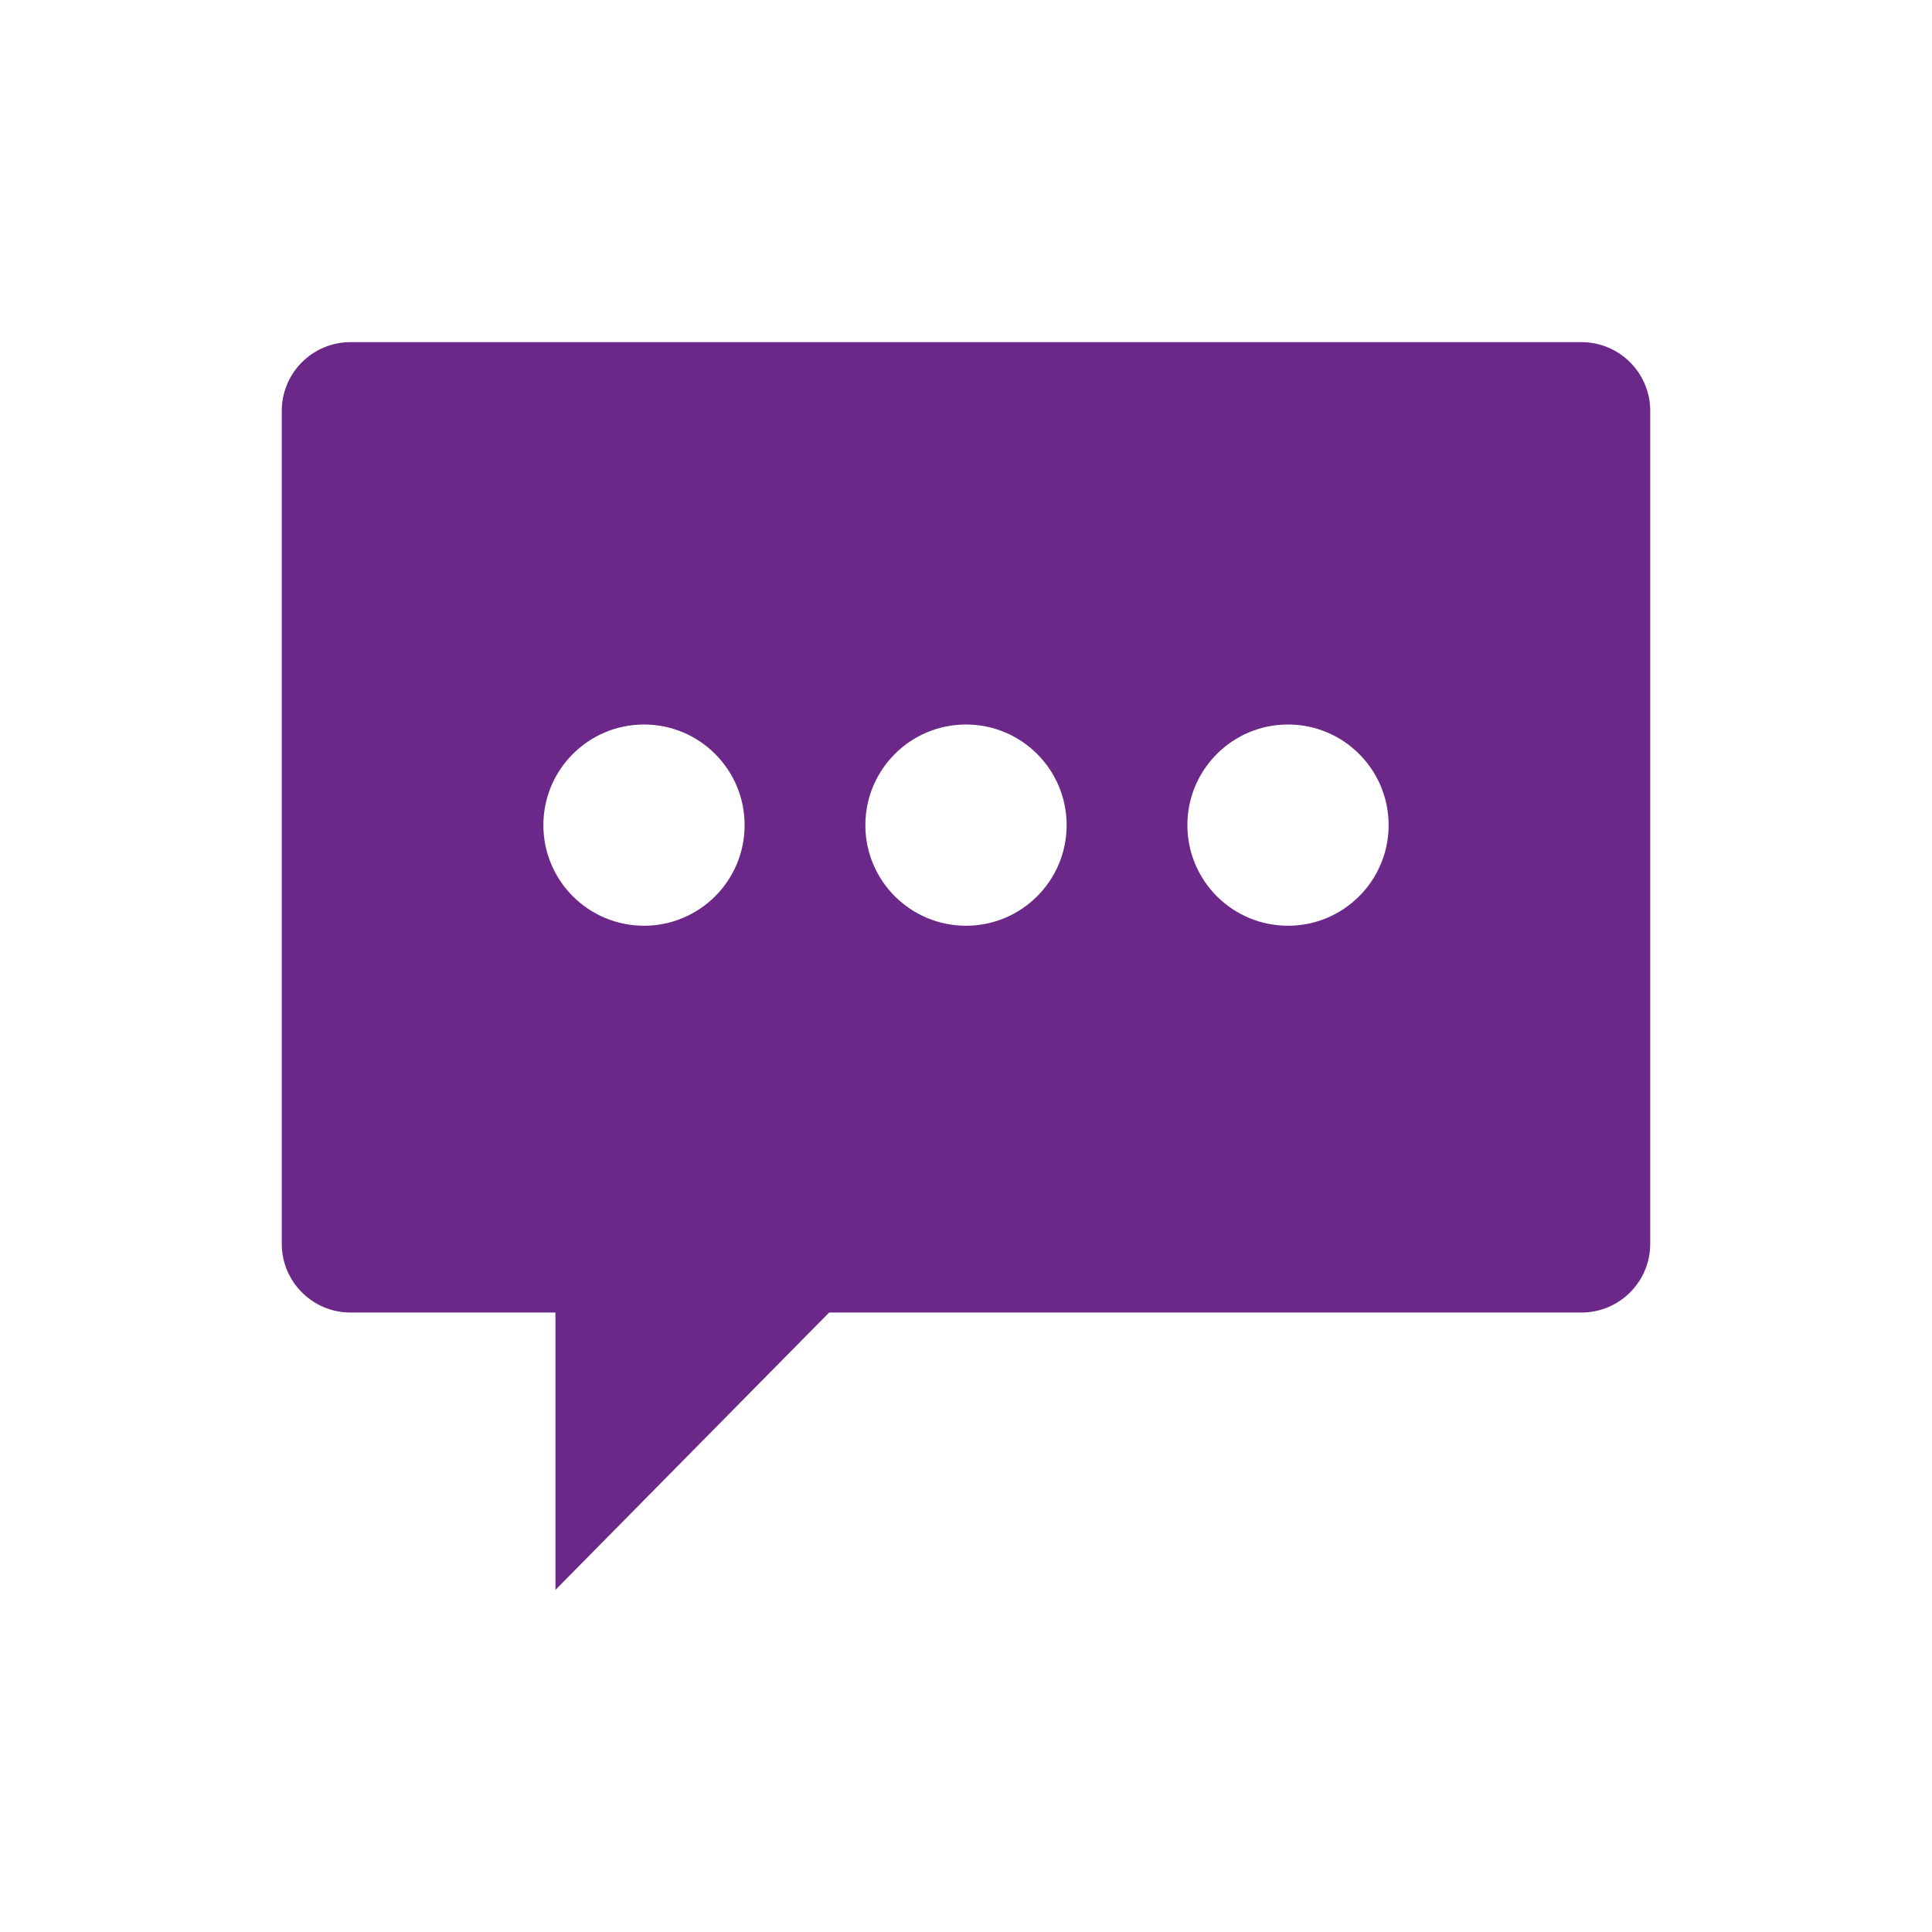 <svg width="68" height="68" xmlns="http://www.w3.org/2000/svg" xmlns:xlink="http://www.w3.org/1999/xlink" xml:space="preserve" overflow="hidden">
<style type="text/css">
	.st1{fill:#6C2888;}
</style>
<g transform="translate(-96 -196)"><path class="st1" d="M108.325 208.042C106.987 208.049 105.909 209.14 105.917 210.478 105.917 210.478 105.917 210.478 105.917 210.478L105.917 239.761 105.917 239.761C105.909 241.099 106.987 242.19 108.325 242.197 108.325 242.197 108.325 242.197 108.325 242.197L115.55 242.197 115.55 251.958 125.183 242.197 151.675 242.197C153.013 242.19 154.091 241.099 154.083 239.761 154.083 239.761 154.083 239.761 154.083 239.761L154.083 210.478 154.083 210.478C154.091 209.14 153.013 208.05 151.675 208.042 151.675 208.042 151.675 208.042 151.675 208.042ZM137.792 225.042C137.792 223.086 139.377 221.5 141.333 221.5 143.289 221.5 144.875 223.086 144.875 225.042 144.875 226.998 143.289 228.583 141.333 228.583 139.377 228.583 137.792 226.998 137.792 225.042ZM126.458 225.042C126.458 223.086 128.044 221.5 130 221.5 131.956 221.5 133.542 223.086 133.542 225.042 133.542 226.998 131.956 228.583 130 228.583 128.044 228.583 126.458 226.998 126.458 225.042ZM115.125 225.042C115.125 223.086 116.711 221.5 118.667 221.5 120.623 221.5 122.208 223.086 122.208 225.042 122.208 226.998 120.623 228.583 118.667 228.583 116.711 228.583 115.125 226.998 115.125 225.042Z"/></g></svg>